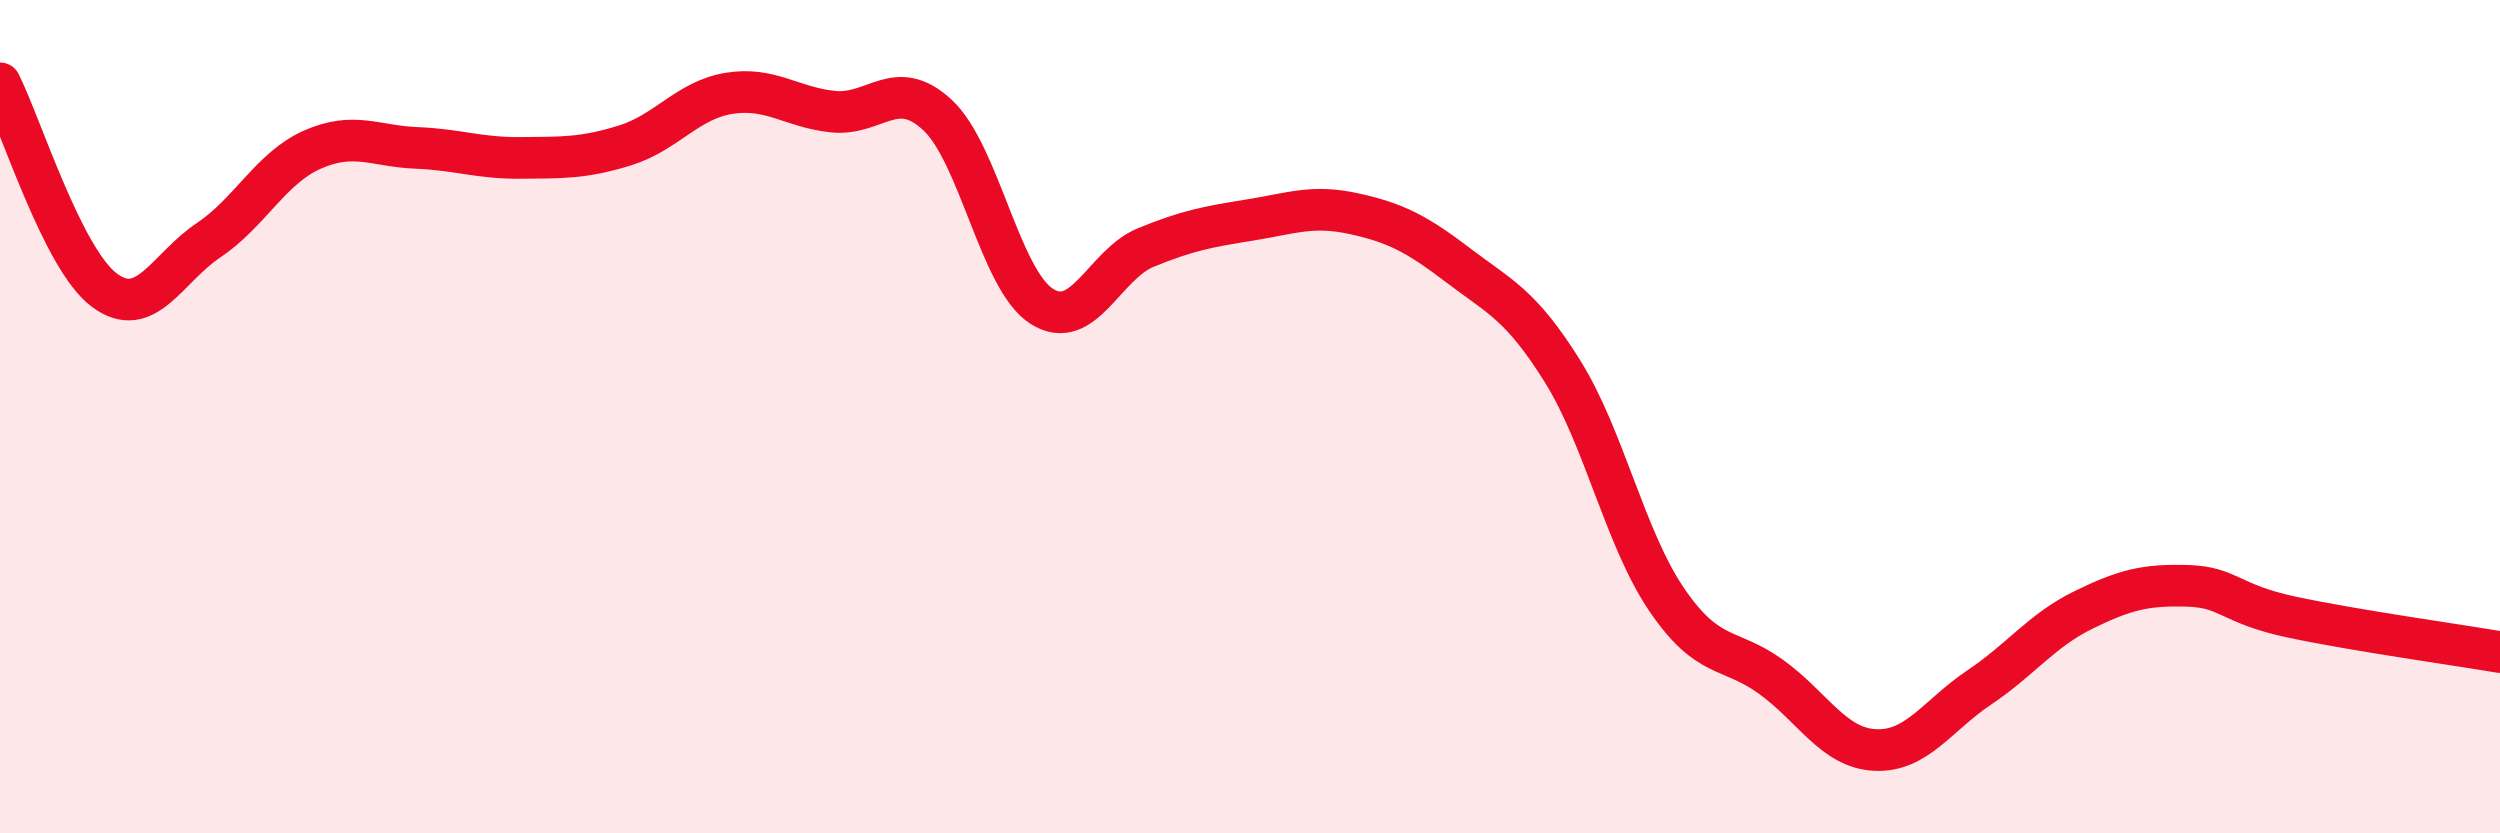 
    <svg width="60" height="20" viewBox="0 0 60 20" xmlns="http://www.w3.org/2000/svg">
      <path
        d="M 0,2 C 0.5,2.99 1.5,6.21 2.5,6.96 C 3.5,7.71 4,6.44 5,5.77 C 6,5.1 6.5,4.03 7.5,3.59 C 8.5,3.15 9,3.51 10,3.55 C 11,3.59 11.5,3.8 12.5,3.79 C 13.5,3.78 14,3.8 15,3.49 C 16,3.18 16.5,2.4 17.5,2.24 C 18.5,2.08 19,2.58 20,2.68 C 21,2.78 21.5,1.83 22.5,2.76 C 23.5,3.69 24,6.71 25,7.35 C 26,7.99 26.5,6.35 27.5,5.94 C 28.5,5.53 29,5.44 30,5.28 C 31,5.12 31.5,4.91 32.5,5.13 C 33.5,5.35 34,5.61 35,6.37 C 36,7.13 36.5,7.31 37.5,8.91 C 38.5,10.51 39,12.92 40,14.39 C 41,15.86 41.5,15.52 42.5,16.24 C 43.5,16.96 44,17.95 45,18 C 46,18.05 46.5,17.17 47.5,16.5 C 48.5,15.83 49,15.13 50,14.64 C 51,14.15 51.5,14.03 52.5,14.06 C 53.5,14.09 53.5,14.49 55,14.81 C 56.5,15.13 59,15.48 60,15.65L60 20L0 20Z"
        fill="#EB0A25"
        opacity="0.1"
        stroke-linecap="round"
        stroke-linejoin="round"
      />
      <path
        d="M 0,2 C 0.5,2.99 1.5,6.21 2.5,6.96 C 3.5,7.71 4,6.44 5,5.77 C 6,5.1 6.5,4.03 7.5,3.59 C 8.5,3.15 9,3.51 10,3.55 C 11,3.59 11.5,3.8 12.5,3.79 C 13.5,3.78 14,3.8 15,3.49 C 16,3.18 16.5,2.4 17.5,2.24 C 18.5,2.08 19,2.58 20,2.68 C 21,2.78 21.5,1.83 22.5,2.76 C 23.5,3.69 24,6.71 25,7.35 C 26,7.99 26.5,6.35 27.5,5.94 C 28.5,5.53 29,5.44 30,5.28 C 31,5.12 31.5,4.91 32.5,5.13 C 33.5,5.35 34,5.61 35,6.37 C 36,7.13 36.5,7.31 37.5,8.91 C 38.5,10.51 39,12.92 40,14.39 C 41,15.86 41.5,15.52 42.5,16.24 C 43.5,16.96 44,17.95 45,18 C 46,18.05 46.5,17.17 47.5,16.5 C 48.5,15.83 49,15.13 50,14.64 C 51,14.15 51.5,14.03 52.5,14.06 C 53.5,14.09 53.5,14.49 55,14.81 C 56.5,15.13 59,15.48 60,15.65"
        stroke="#EB0A25"
        stroke-width="1"
        fill="none"
        stroke-linecap="round"
        stroke-linejoin="round"
      />
    </svg>
  